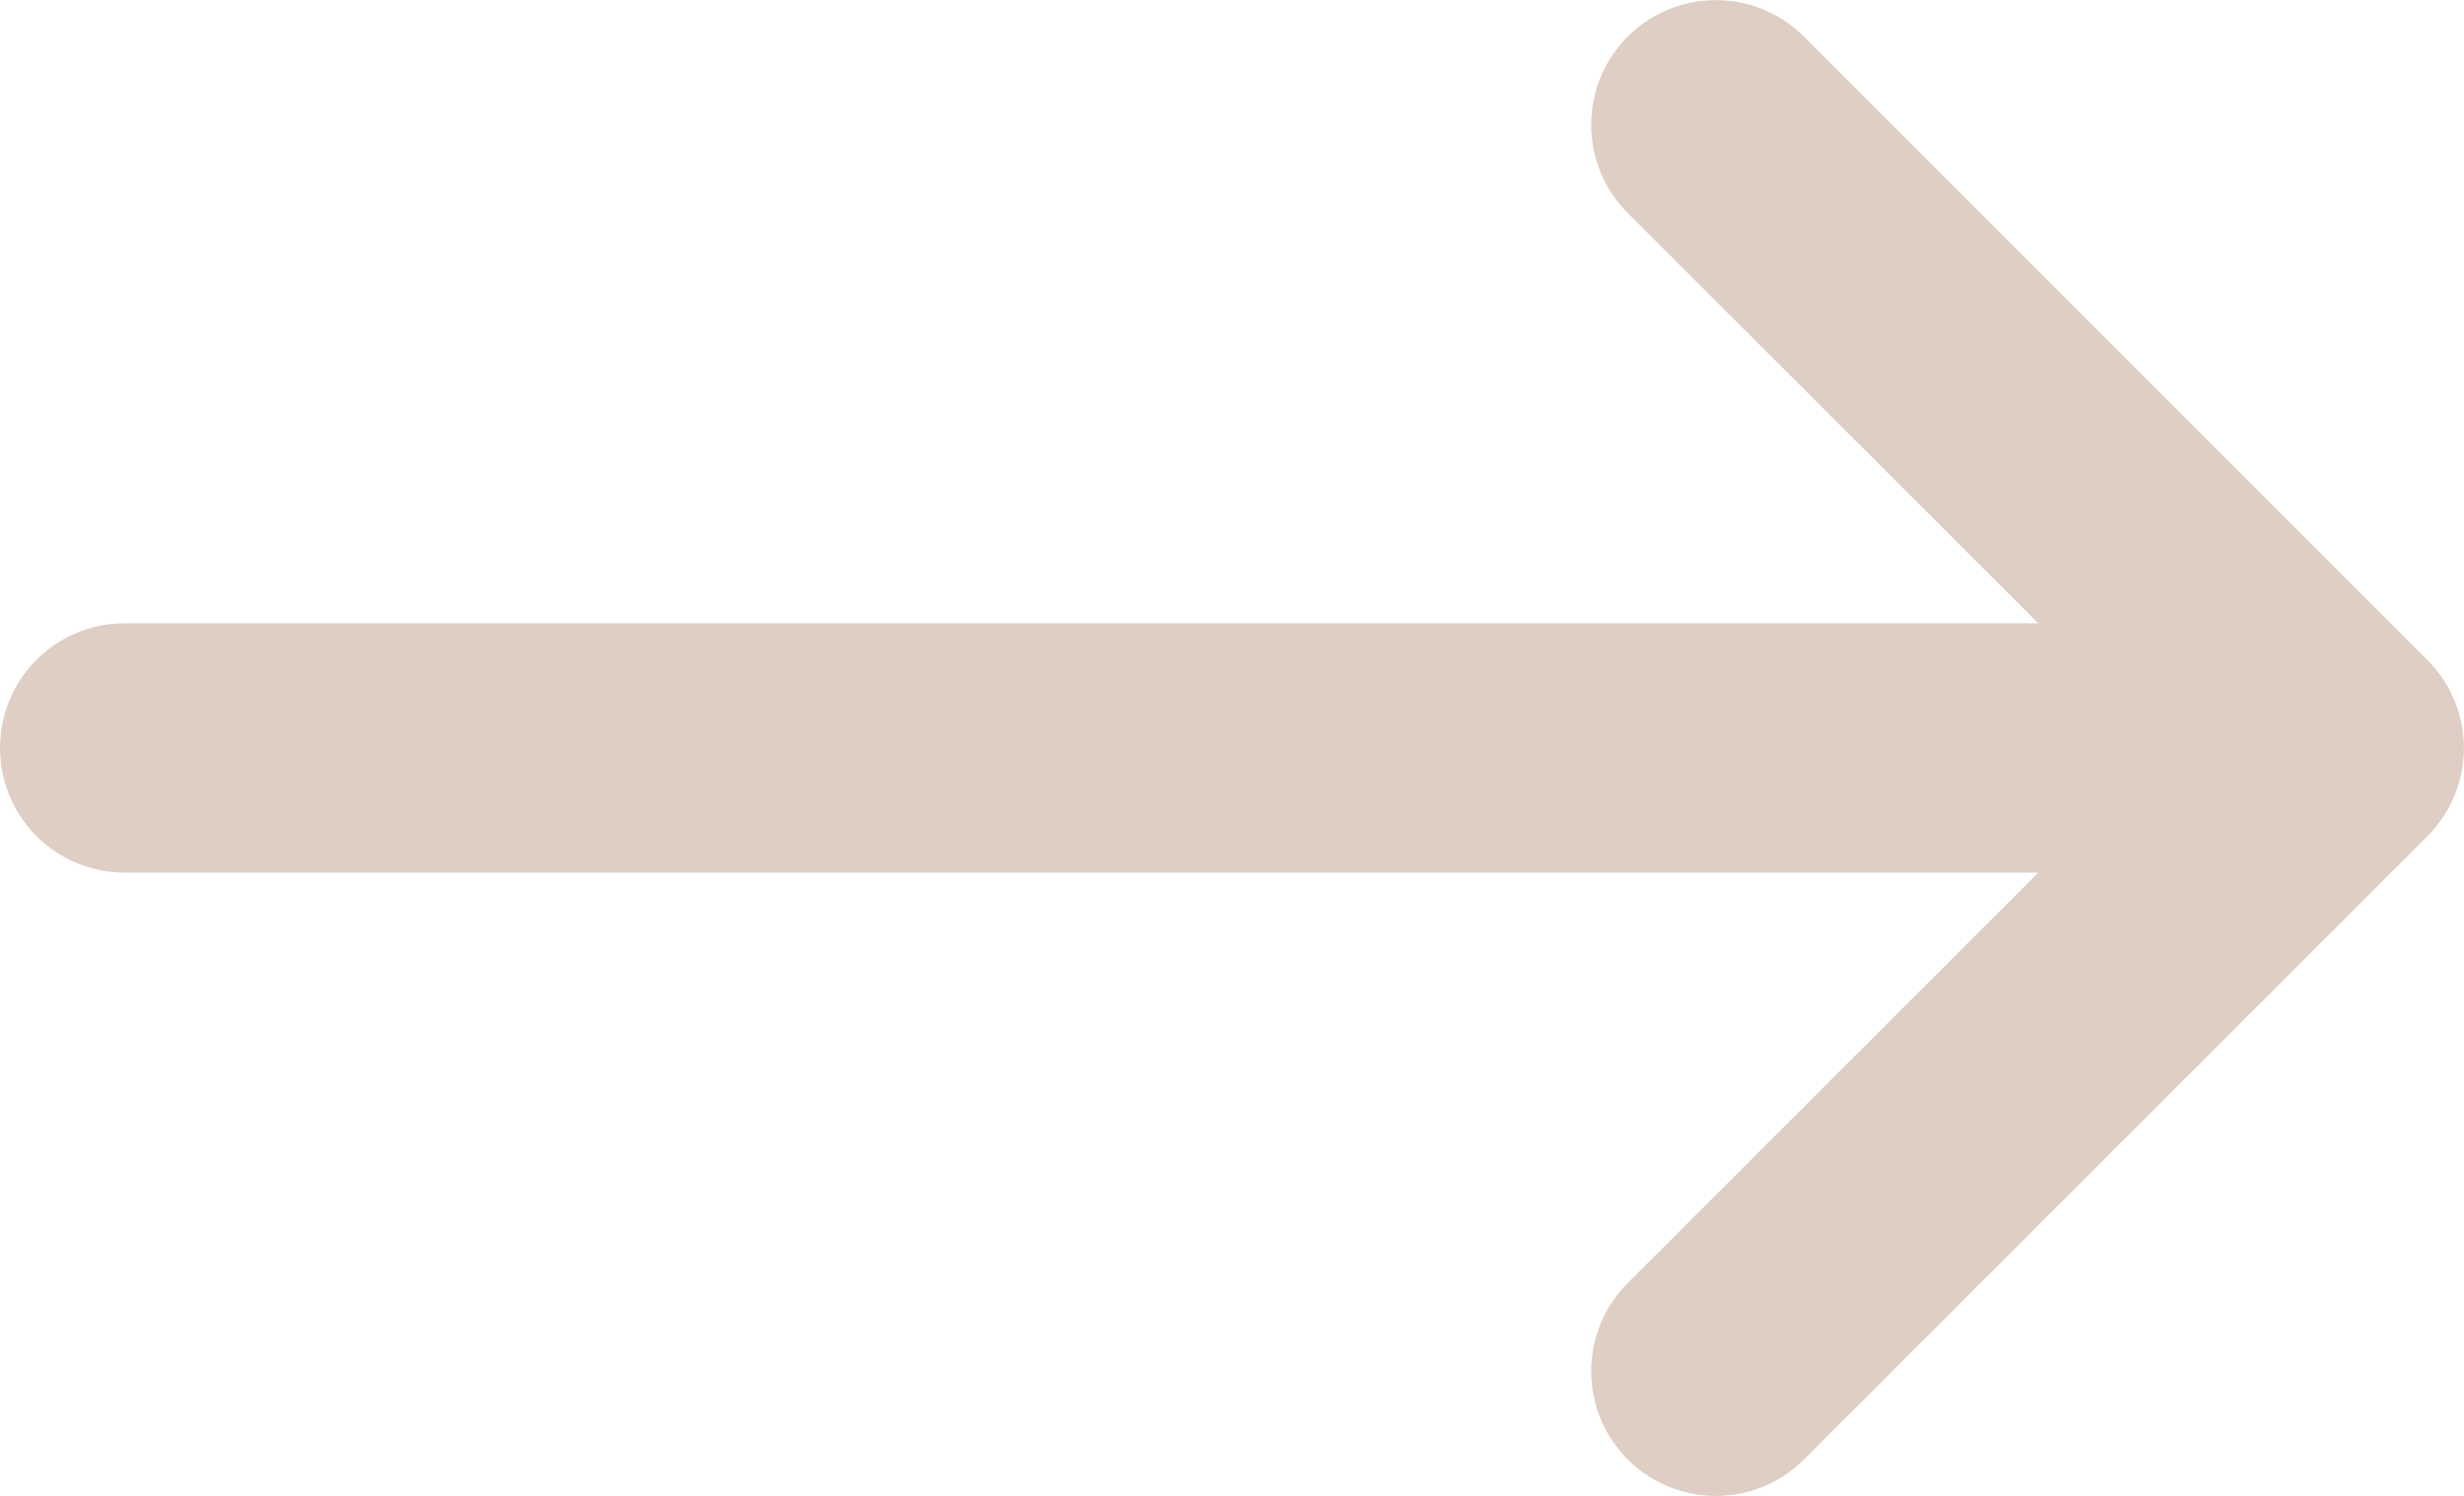 <svg xmlns="http://www.w3.org/2000/svg" width="19.764" height="12" viewBox="0 0 19.764 12"><g transform="translate(-882.5 -833.5)"><path d="M17,1H0A1,1,0,0,1-1,0,1,1,0,0,1,0-1H17a1,1,0,0,1,1,1A1,1,0,0,1,17,1Z" transform="translate(883.5 839.5)" fill="#decec4"/><path d="M-15753.389-3787.938a1,1,0,0,1-.707-.293,1,1,0,0,1,0-1.414l4.293-4.293-4.293-4.292a1,1,0,0,1,0-1.414,1,1,0,0,1,1.414,0l5,5a1,1,0,0,1,.293.707,1,1,0,0,1-.293.707l-5,5A1,1,0,0,1-15753.389-3787.938Z" transform="translate(16649.652 4633.438)" fill="#decec4"/></g></svg>